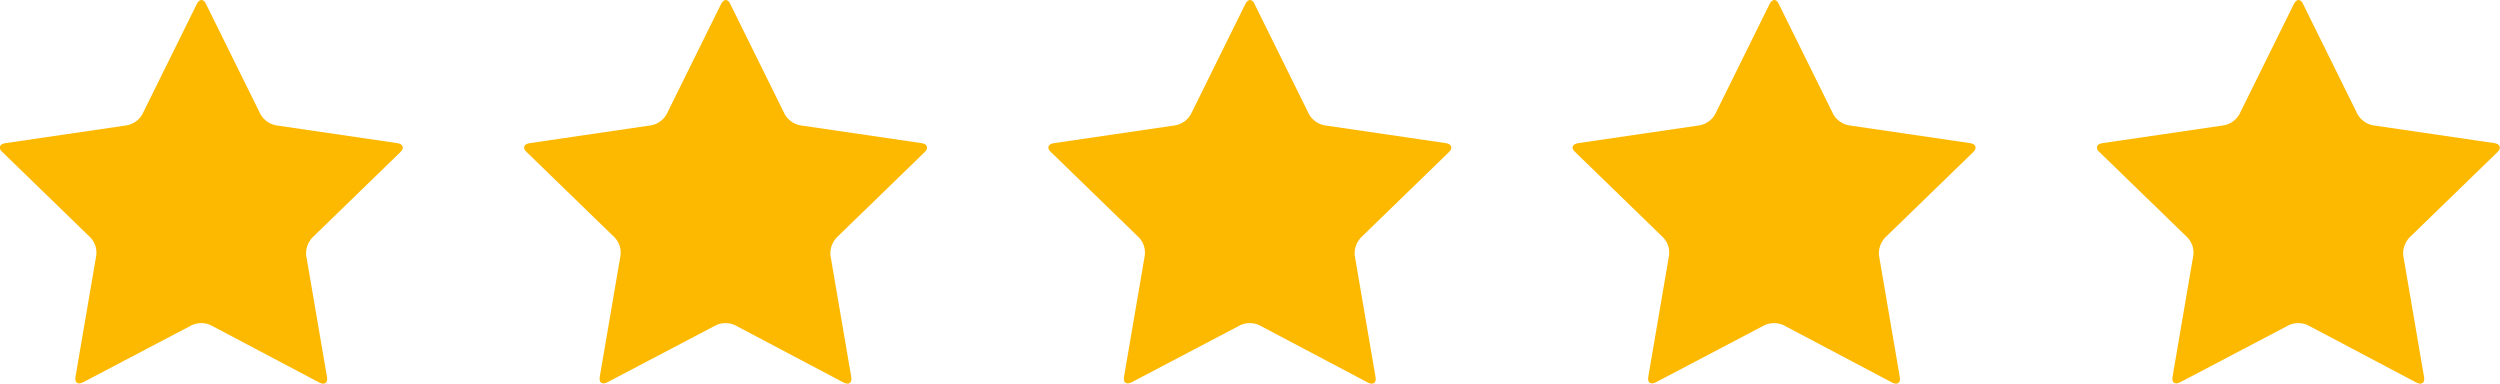 <?xml version="1.0" encoding="UTF-8"?>
<!-- Generator: Adobe Illustrator 27.5.0, SVG Export Plug-In . SVG Version: 6.00 Build 0)  -->
<svg xmlns="http://www.w3.org/2000/svg" xmlns:xlink="http://www.w3.org/1999/xlink" version="1.1" id="Layer_1" x="0px" y="0px" viewBox="0 0 768.3 117.9" style="enable-background:new 0 0 768.3 117.9;" xml:space="preserve">
<style type="text/css">
	.st0{clip-path:url(#SVGID_00000074411829503303378840000002742313040429360272_);}
	.st1{fill:#FDB900;}
	.st2{clip-path:url(#SVGID_00000005957773630611114540000014646689601603511693_);}
	.st3{clip-path:url(#SVGID_00000048468842599069401730000007917357178869953158_);}
	.st4{clip-path:url(#SVGID_00000074416209213699954740000008299547711013916306_);}
	.st5{clip-path:url(#SVGID_00000030457328772439518900000010412351178848589715_);}
</style>
<g id="Group_146" transform="translate(-125.626 -4807.724)">
	<g id="Group_23" transform="translate(125.626 4807.724)">
		<g>
			<defs>
				<rect id="SVGID_1_" width="123.8" height="117.9"></rect>
			</defs>
			<clipPath id="SVGID_00000003826414332524530820000006364037929206887342_">
				<use xlink:href="#SVGID_1_" style="overflow:visible;"></use>
			</clipPath>
			<g id="Group_22" style="clip-path:url(#SVGID_00000003826414332524530820000006364037929206887342_);">
				<path id="Path_446" class="st1" d="M60.5,1.2c0.8-1.6,2.1-1.6,2.8,0l16.8,34c1,1.7,2.7,2.9,4.6,3.3l37.5,5.5      c1.7,0.3,2.1,1.5,0.9,2.7L95.9,73.1c-1.3,1.5-2,3.4-1.8,5.4l6.4,37.4c0.3,1.7-0.7,2.5-2.3,1.7L64.7,99.9c-1.8-0.8-3.9-0.8-5.7,0      l-33.5,17.6c-1.6,0.8-2.6,0.1-2.3-1.7l6.4-37.4c0.2-2-0.4-3.9-1.8-5.4L0.7,46.7c-1.3-1.2-0.9-2.4,0.9-2.7l37.5-5.5      c1.9-0.4,3.6-1.6,4.6-3.3L60.5,1.2z"></path>
			</g>
		</g>
	</g>
	<g id="Group_24" transform="translate(286.742 4807.724)">
		<g>
			<defs>
				<rect id="SVGID_00000053506415657516190550000014188014974168191675_" x="0" width="123.8" height="117.9"></rect>
			</defs>
			<clipPath id="SVGID_00000083779513336785162270000013694436603105936002_">
				<use xlink:href="#SVGID_00000053506415657516190550000014188014974168191675_" style="overflow:visible;"></use>
			</clipPath>
			<g id="Group_22-2" style="clip-path:url(#SVGID_00000083779513336785162270000013694436603105936002_);">
				<path id="Path_446-2" class="st1" d="M60.5,1.2c0.8-1.6,2.1-1.6,2.8,0l16.8,34c1,1.7,2.7,2.9,4.6,3.3l37.5,5.5      c1.7,0.3,2.1,1.5,0.9,2.7L95.9,73.1c-1.3,1.5-2,3.4-1.8,5.4l6.4,37.4c0.3,1.7-0.7,2.5-2.3,1.7L64.7,99.9c-1.8-0.8-3.9-0.8-5.7,0      l-33.5,17.6c-1.6,0.8-2.6,0.1-2.3-1.7l6.4-37.4c0.2-2-0.4-3.9-1.8-5.4L0.7,46.7c-1.3-1.2-0.9-2.4,0.9-2.7l37.5-5.5      c1.9-0.4,3.6-1.6,4.6-3.3L60.5,1.2z"></path>
			</g>
		</g>
	</g>
	<g id="Group_25" transform="translate(447.859 4807.724)">
		<g>
			<defs>
				<rect id="SVGID_00000001642664157737204760000014060202243357153174_" x="0" width="123.8" height="117.9"></rect>
			</defs>
			<clipPath id="SVGID_00000159458156123559009870000015048966937082980484_">
				<use xlink:href="#SVGID_00000001642664157737204760000014060202243357153174_" style="overflow:visible;"></use>
			</clipPath>
			<g id="Group_22-3" style="clip-path:url(#SVGID_00000159458156123559009870000015048966937082980484_);">
				<path id="Path_446-3" class="st1" d="M60.5,1.2c0.8-1.6,2.1-1.6,2.8,0l16.8,34c1,1.7,2.7,2.9,4.6,3.3l37.5,5.5      c1.7,0.3,2.1,1.5,0.9,2.7L95.9,73.1c-1.3,1.5-2,3.4-1.8,5.4l6.4,37.4c0.3,1.7-0.7,2.5-2.3,1.7L64.7,99.9c-1.8-0.8-3.9-0.8-5.7,0      l-33.5,17.6c-1.6,0.8-2.6,0.1-2.3-1.7l6.4-37.4c0.2-2-0.4-3.9-1.8-5.4L0.7,46.7c-1.3-1.2-0.9-2.4,0.9-2.7l37.5-5.5      c1.9-0.4,3.6-1.6,4.6-3.3L60.5,1.2z"></path>
			</g>
		</g>
	</g>
	<g id="Group_26" transform="translate(608.975 4807.724)">
		<g>
			<defs>
				<rect id="SVGID_00000047773588063138440620000012351315630263373223_" x="0" width="123.8" height="117.9"></rect>
			</defs>
			<clipPath id="SVGID_00000029007923766417850040000013265940555775695001_">
				<use xlink:href="#SVGID_00000047773588063138440620000012351315630263373223_" style="overflow:visible;"></use>
			</clipPath>
			<g id="Group_22-4" style="clip-path:url(#SVGID_00000029007923766417850040000013265940555775695001_);">
				<path id="Path_446-4" class="st1" d="M60.5,1.2c0.8-1.6,2.1-1.6,2.8,0l16.8,34c1,1.7,2.7,2.9,4.6,3.3l37.5,5.5      c1.7,0.3,2.1,1.5,0.9,2.7L95.9,73.1c-1.3,1.5-2,3.4-1.8,5.4l6.4,37.4c0.3,1.7-0.7,2.5-2.3,1.7L64.7,99.9c-1.8-0.8-3.9-0.8-5.7,0      l-33.5,17.6c-1.6,0.8-2.6,0.1-2.3-1.7l6.4-37.4c0.2-2-0.4-3.9-1.8-5.4L0.7,46.7c-1.3-1.2-0.9-2.4,0.9-2.7l37.5-5.5      c1.9-0.4,3.6-1.6,4.6-3.3L60.5,1.2z"></path>
			</g>
		</g>
	</g>
	<g id="Group_27" transform="translate(770.092 4807.724)">
		<g>
			<defs>
				<rect id="SVGID_00000121984206784638081300000007650817220711380368_" x="0" width="123.8" height="117.9"></rect>
			</defs>
			<clipPath id="SVGID_00000062901857755147786710000003492264686354633654_">
				<use xlink:href="#SVGID_00000121984206784638081300000007650817220711380368_" style="overflow:visible;"></use>
			</clipPath>
			<g id="Group_22-5" style="clip-path:url(#SVGID_00000062901857755147786710000003492264686354633654_);">
				<path id="Path_446-5" class="st1" d="M60.5,1.2c0.8-1.6,2.1-1.6,2.8,0l16.8,34c1,1.7,2.7,2.9,4.6,3.3l37.5,5.5      c1.7,0.3,2.1,1.5,0.9,2.7L95.9,73.1c-1.3,1.5-2,3.4-1.8,5.4l6.4,37.4c0.3,1.7-0.7,2.5-2.3,1.7L64.7,99.9c-1.8-0.8-3.9-0.8-5.7,0      l-33.5,17.6c-1.6,0.8-2.6,0.1-2.3-1.7l6.4-37.4c0.2-2-0.4-3.9-1.8-5.4L0.7,46.7c-1.3-1.2-0.9-2.4,0.9-2.7l37.5-5.5      c1.9-0.4,3.6-1.6,4.6-3.3L60.5,1.2z"></path>
			</g>
		</g>
	</g>
</g>
</svg>
